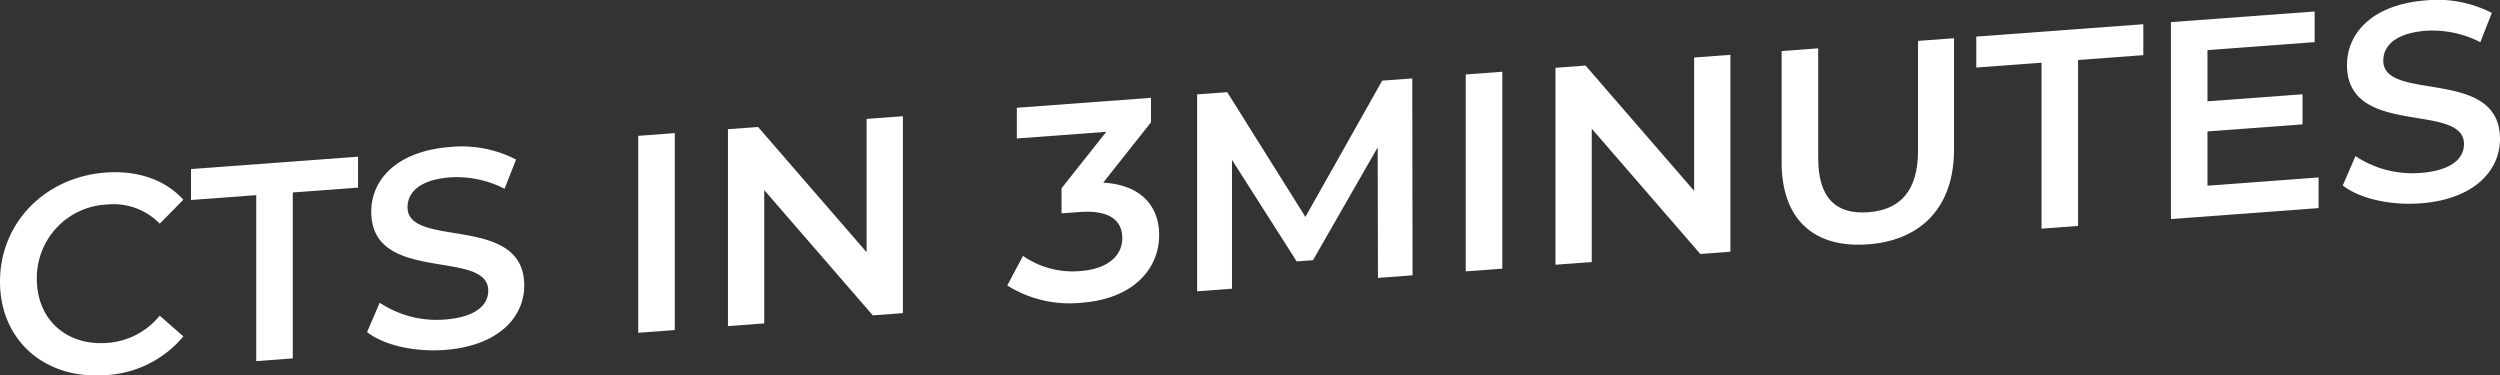 <svg xmlns="http://www.w3.org/2000/svg" xmlns:xlink="http://www.w3.org/1999/xlink" width="323.287" height="48.555" viewBox="0 0 323.287 48.555">
  <rect x="0" y="0" width="323.287" height="48.555" fill="#333333" stroke="none"/>
  <defs>
    <clipPath id="clip-path">
      <rect id="長方形_12962" data-name="長方形 12962" width="323.287" height="48.555" transform="translate(0 0)" fill="none"/>
    </clipPath>
  </defs>
  <g id="page-header-en" transform="translate(0 0)">
    <g id="グループ_10913" data-name="グループ 10913" clip-path="url(#clip-path)">
      <path id="パス_7404" data-name="パス 7404" d="M0,36.424C0,28.82,5.818,22.9,13.638,22.316c4.146-.308,7.711.92,10.074,3.508l-3.055,3.1a8.321,8.321,0,0,0-6.8-2.478A9.5,9.5,0,0,0,4.764,36.07c0,5.239,3.819,8.666,9.092,8.274a9.6,9.6,0,0,0,6.8-3.524L23.712,43.5A13.991,13.991,0,0,1,13.6,48.51C5.818,49.087,0,44.027,0,36.424" fill="#fff"/>
      <path id="パス_7405" data-name="パス 7405" d="M33.136,25.234,24.7,25.86v-4l21.6-1.6v4l-8.437.626V46.345l-4.728.351Z" fill="#fff"/>
      <path id="パス_7406" data-name="パス 7406" d="M47.468,42.94,49.1,39.145a13.3,13.3,0,0,0,8.4,2.178c3.964-.3,5.637-1.837,5.637-3.729,0-5.493-15.129-.768-15.129-10.226,0-4.111,3.272-7.846,10.256-8.364a15.339,15.339,0,0,1,8.473,1.626l-1.491,3.785a13.458,13.458,0,0,0-7.018-1.481c-3.928.292-5.529,1.939-5.529,3.866,0,5.421,15.093.773,15.093,10.122,0,4.075-3.309,7.812-10.292,8.331-3.965.293-7.929-.65-10.038-2.313" fill="#fff"/>
      <path id="パス_7407" data-name="パス 7407" d="M82.531,17.567l4.729-.351V42.68l-4.729.351Z" fill="#fff"/>
      <path id="パス_7408" data-name="パス 7408" d="M116.756,15.028V40.492l-3.892.289-14.037-16.2V41.822l-4.692.349V16.707l3.892-.289,14.038,16.2V15.376Z" fill="#fff"/>
      <path id="パス_7409" data-name="パス 7409" d="M149.894,30.4c0,4.293-3.237,8.243-10.074,8.751a15.145,15.145,0,0,1-9.566-2.237l2.037-3.826a11.183,11.183,0,0,0,7.456,1.957c3.382-.251,5.382-1.89,5.382-4.255,0-2.291-1.672-3.659-5.527-3.373l-2.328.172V24.346l5.782-7.3-11.564.859V13.936l17.347-1.287v3.165l-6.182,7.806c4.8.262,7.237,2.956,7.237,6.775" fill="#fff"/>
      <path id="パス_7410" data-name="パス 7410" d="M178.19,35.935l-.036-16.877-8.364,14.59-2.11.156-8.365-13.13V37.335l-4.51.334V12.206l3.892-.289,10.111,16.129,9.928-17.616,3.891-.288.038,25.461Z" fill="#fff"/>
      <path id="パス_7411" data-name="パス 7411" d="M189.542,9.628l4.729-.351V34.741l-4.729.351Z" fill="#fff"/>
      <path id="パス_7412" data-name="パス 7412" d="M223.767,7.089V32.553l-3.892.289-14.038-16.2V33.883l-4.691.349V8.768l3.892-.289,14.038,16.2V7.437Z" fill="#fff"/>
      <path id="パス_7413" data-name="パス 7413" d="M230.39,20.967V6.6l4.729-.351V20.435c0,5.238,2.363,7.317,6.473,7.012s6.438-2.732,6.438-7.97V5.289l4.655-.345V19.313c0,7.421-4.184,11.769-11.129,12.285-6.982.517-11.166-3.21-11.166-10.631" fill="#fff"/>
      <path id="パス_7414" data-name="パス 7414" d="M264,8.106l-8.438.626v-4l21.6-1.6v4l-8.438.626V29.217L264,29.568Z" fill="#fff"/>
      <path id="パス_7415" data-name="パス 7415" d="M299.826,22.945V26.91l-19.094,1.416V2.862l18.584-1.379V5.448L285.46,6.476V13.1l12.293-.912v3.893l-12.293.912v7.02Z" fill="#fff"/>
      <path id="パス_7416" data-name="パス 7416" d="M302.957,23.985l1.636-3.8a13.3,13.3,0,0,0,8.4,2.178c3.964-.294,5.637-1.836,5.637-3.728,0-5.493-15.129-.769-15.129-10.227,0-4.111,3.272-7.845,10.256-8.364a15.348,15.348,0,0,1,8.473,1.626L320.741,5.46a13.45,13.45,0,0,0-7.018-1.481c-3.928.291-5.529,1.939-5.529,3.866,0,5.421,15.093.772,15.093,10.121,0,4.075-3.309,7.813-10.292,8.331-3.965.293-7.929-.65-10.038-2.312" fill="#fff"/>
    </g>
  </g>
</svg>
